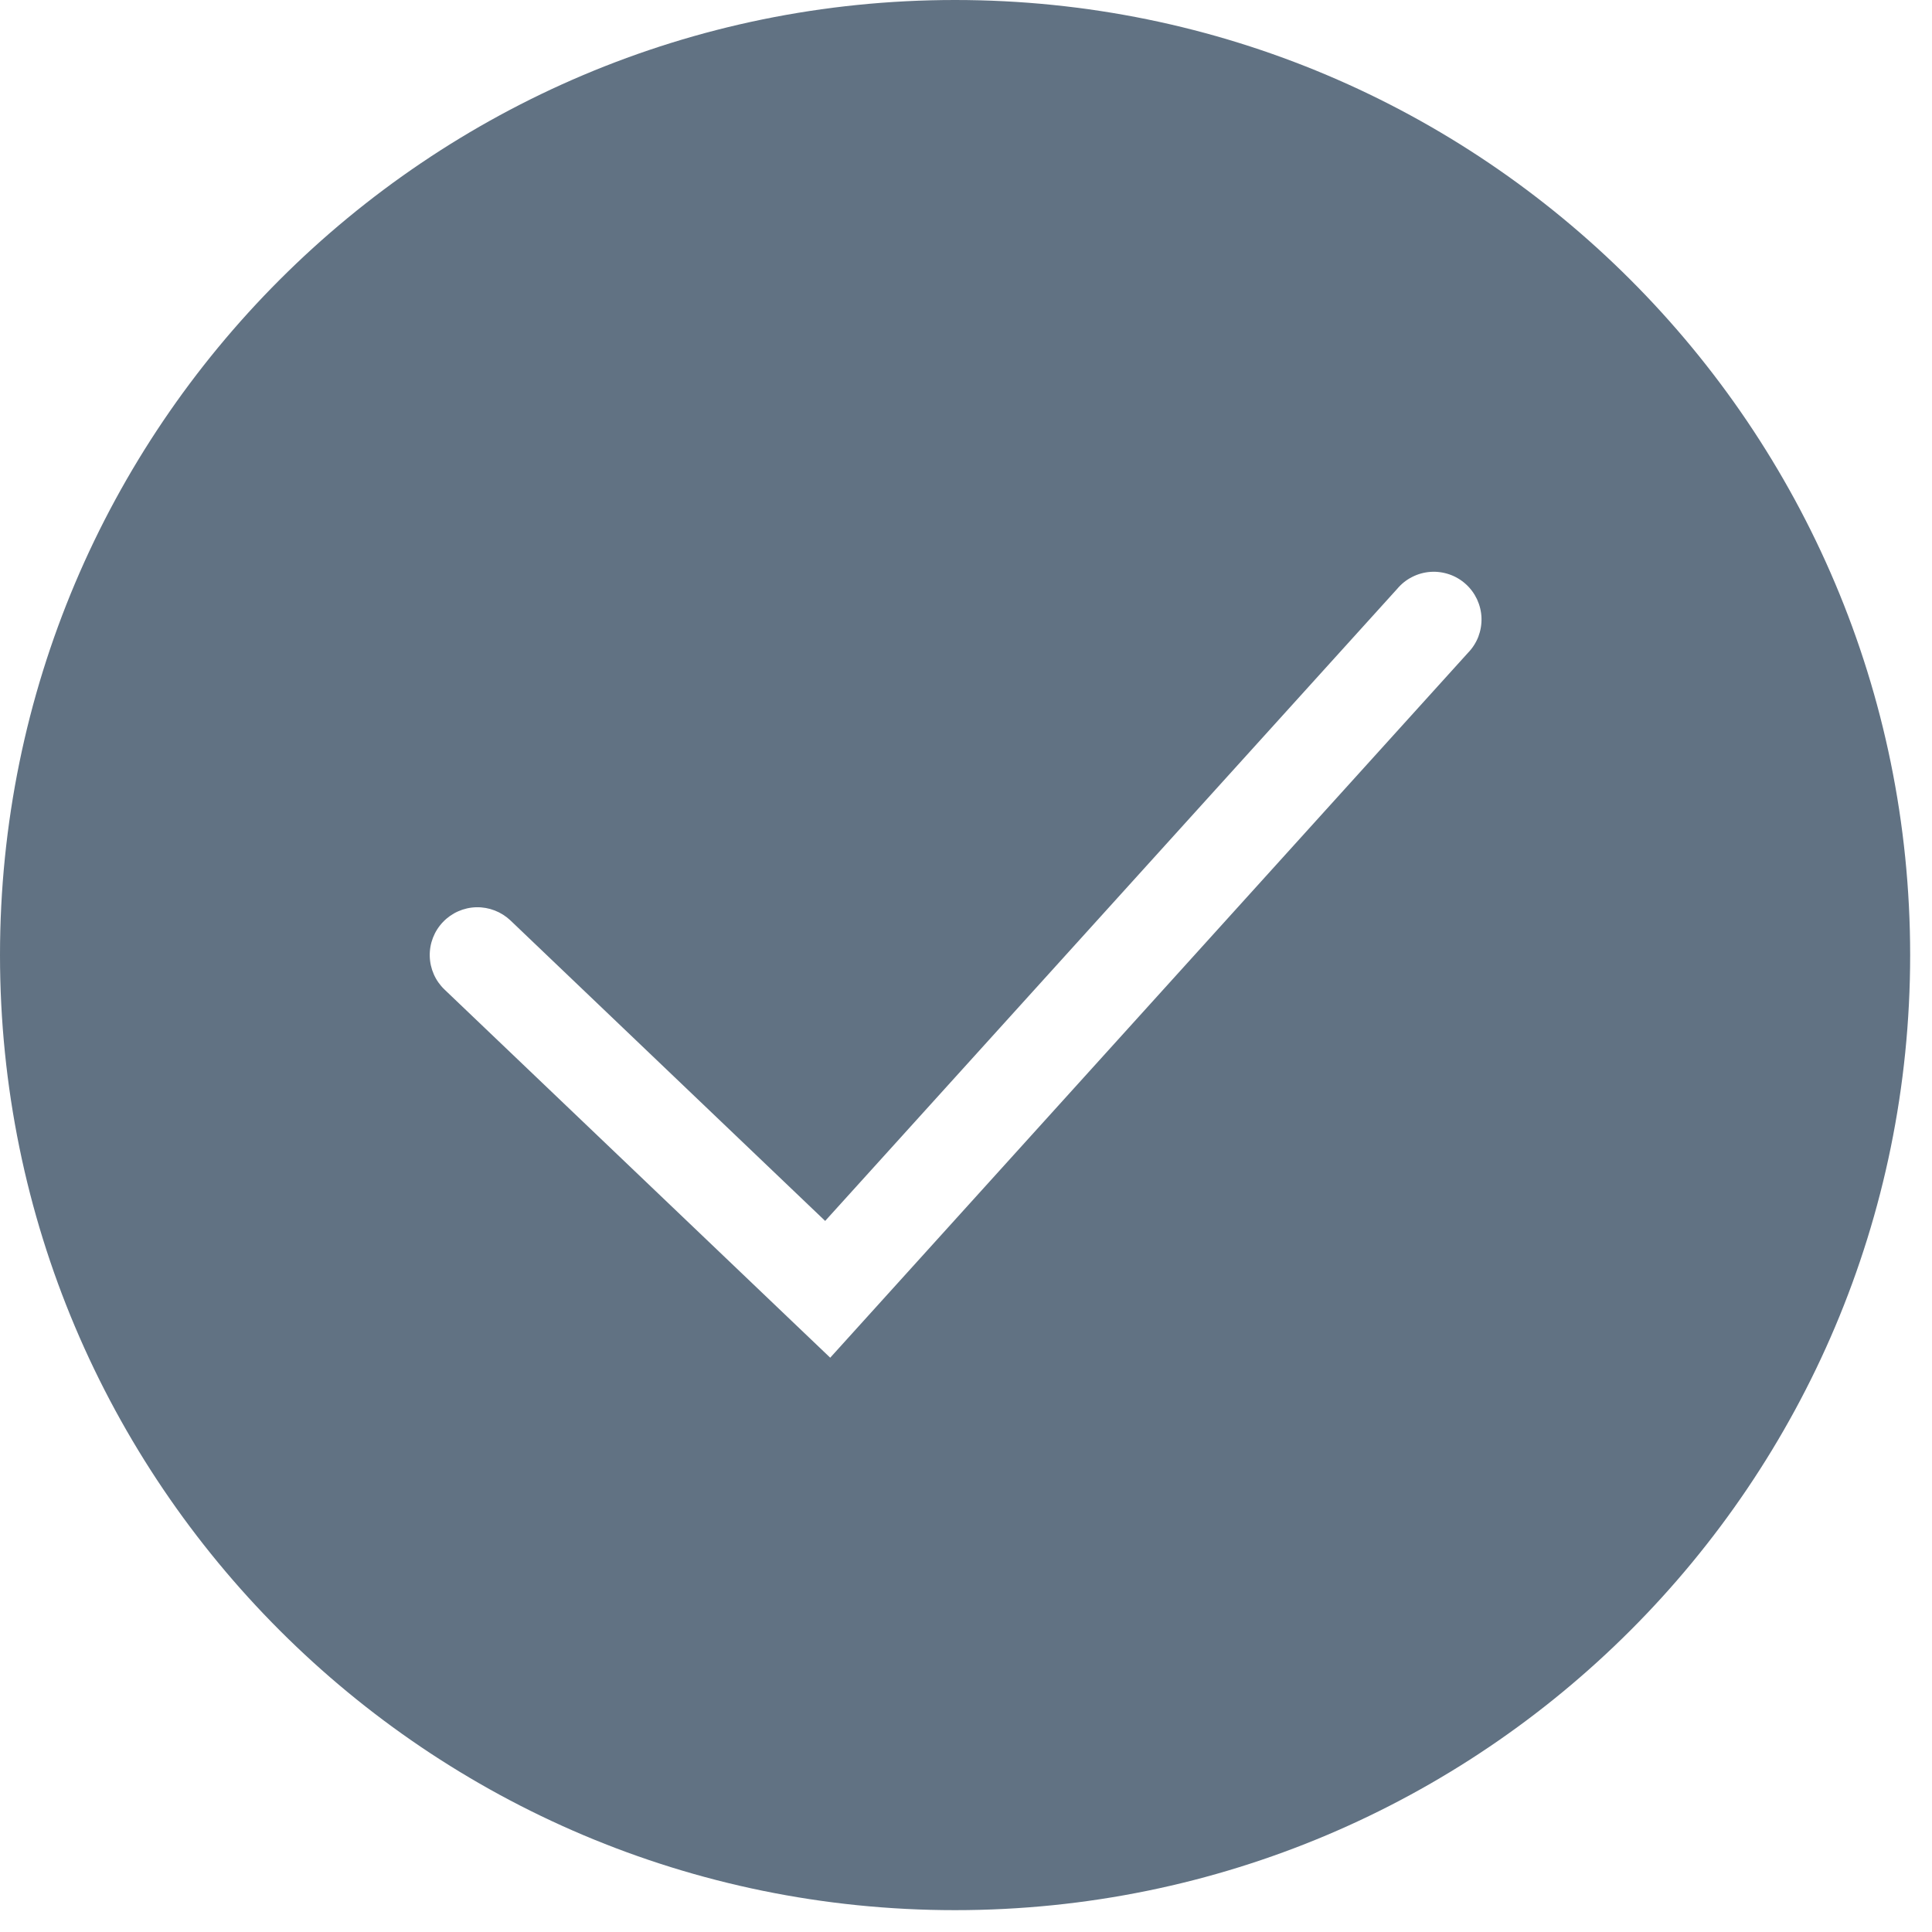 <?xml version="1.0" encoding="UTF-8"?> <svg xmlns="http://www.w3.org/2000/svg" width="39" height="39" viewBox="0 0 39 39" fill="none"> <path fill-rule="evenodd" clip-rule="evenodd" d="M19.279 38.559C29.927 38.559 38.559 29.927 38.559 19.279C38.559 8.631 29.927 0 19.279 0C8.631 0 0 8.631 0 19.279C0 29.927 8.631 38.559 19.279 38.559ZM29.634 13.177C29.724 13.085 29.795 12.974 29.842 12.854C29.888 12.733 29.91 12.604 29.906 12.474C29.902 12.345 29.871 12.218 29.817 12.1C29.762 11.983 29.685 11.877 29.589 11.791C29.493 11.704 29.38 11.637 29.258 11.595C29.135 11.553 29.006 11.535 28.877 11.544C28.747 11.553 28.621 11.588 28.506 11.647C28.39 11.705 28.288 11.787 28.205 11.886L16.657 24.646L10.305 18.581C10.12 18.405 9.872 18.309 9.617 18.314C9.361 18.32 9.118 18.427 8.942 18.612C8.765 18.797 8.669 19.044 8.675 19.3C8.681 19.556 8.788 19.799 8.973 19.975L16.042 26.723L16.759 27.407L17.423 26.673L29.634 13.177Z" fill="#617283"></path> </svg> 